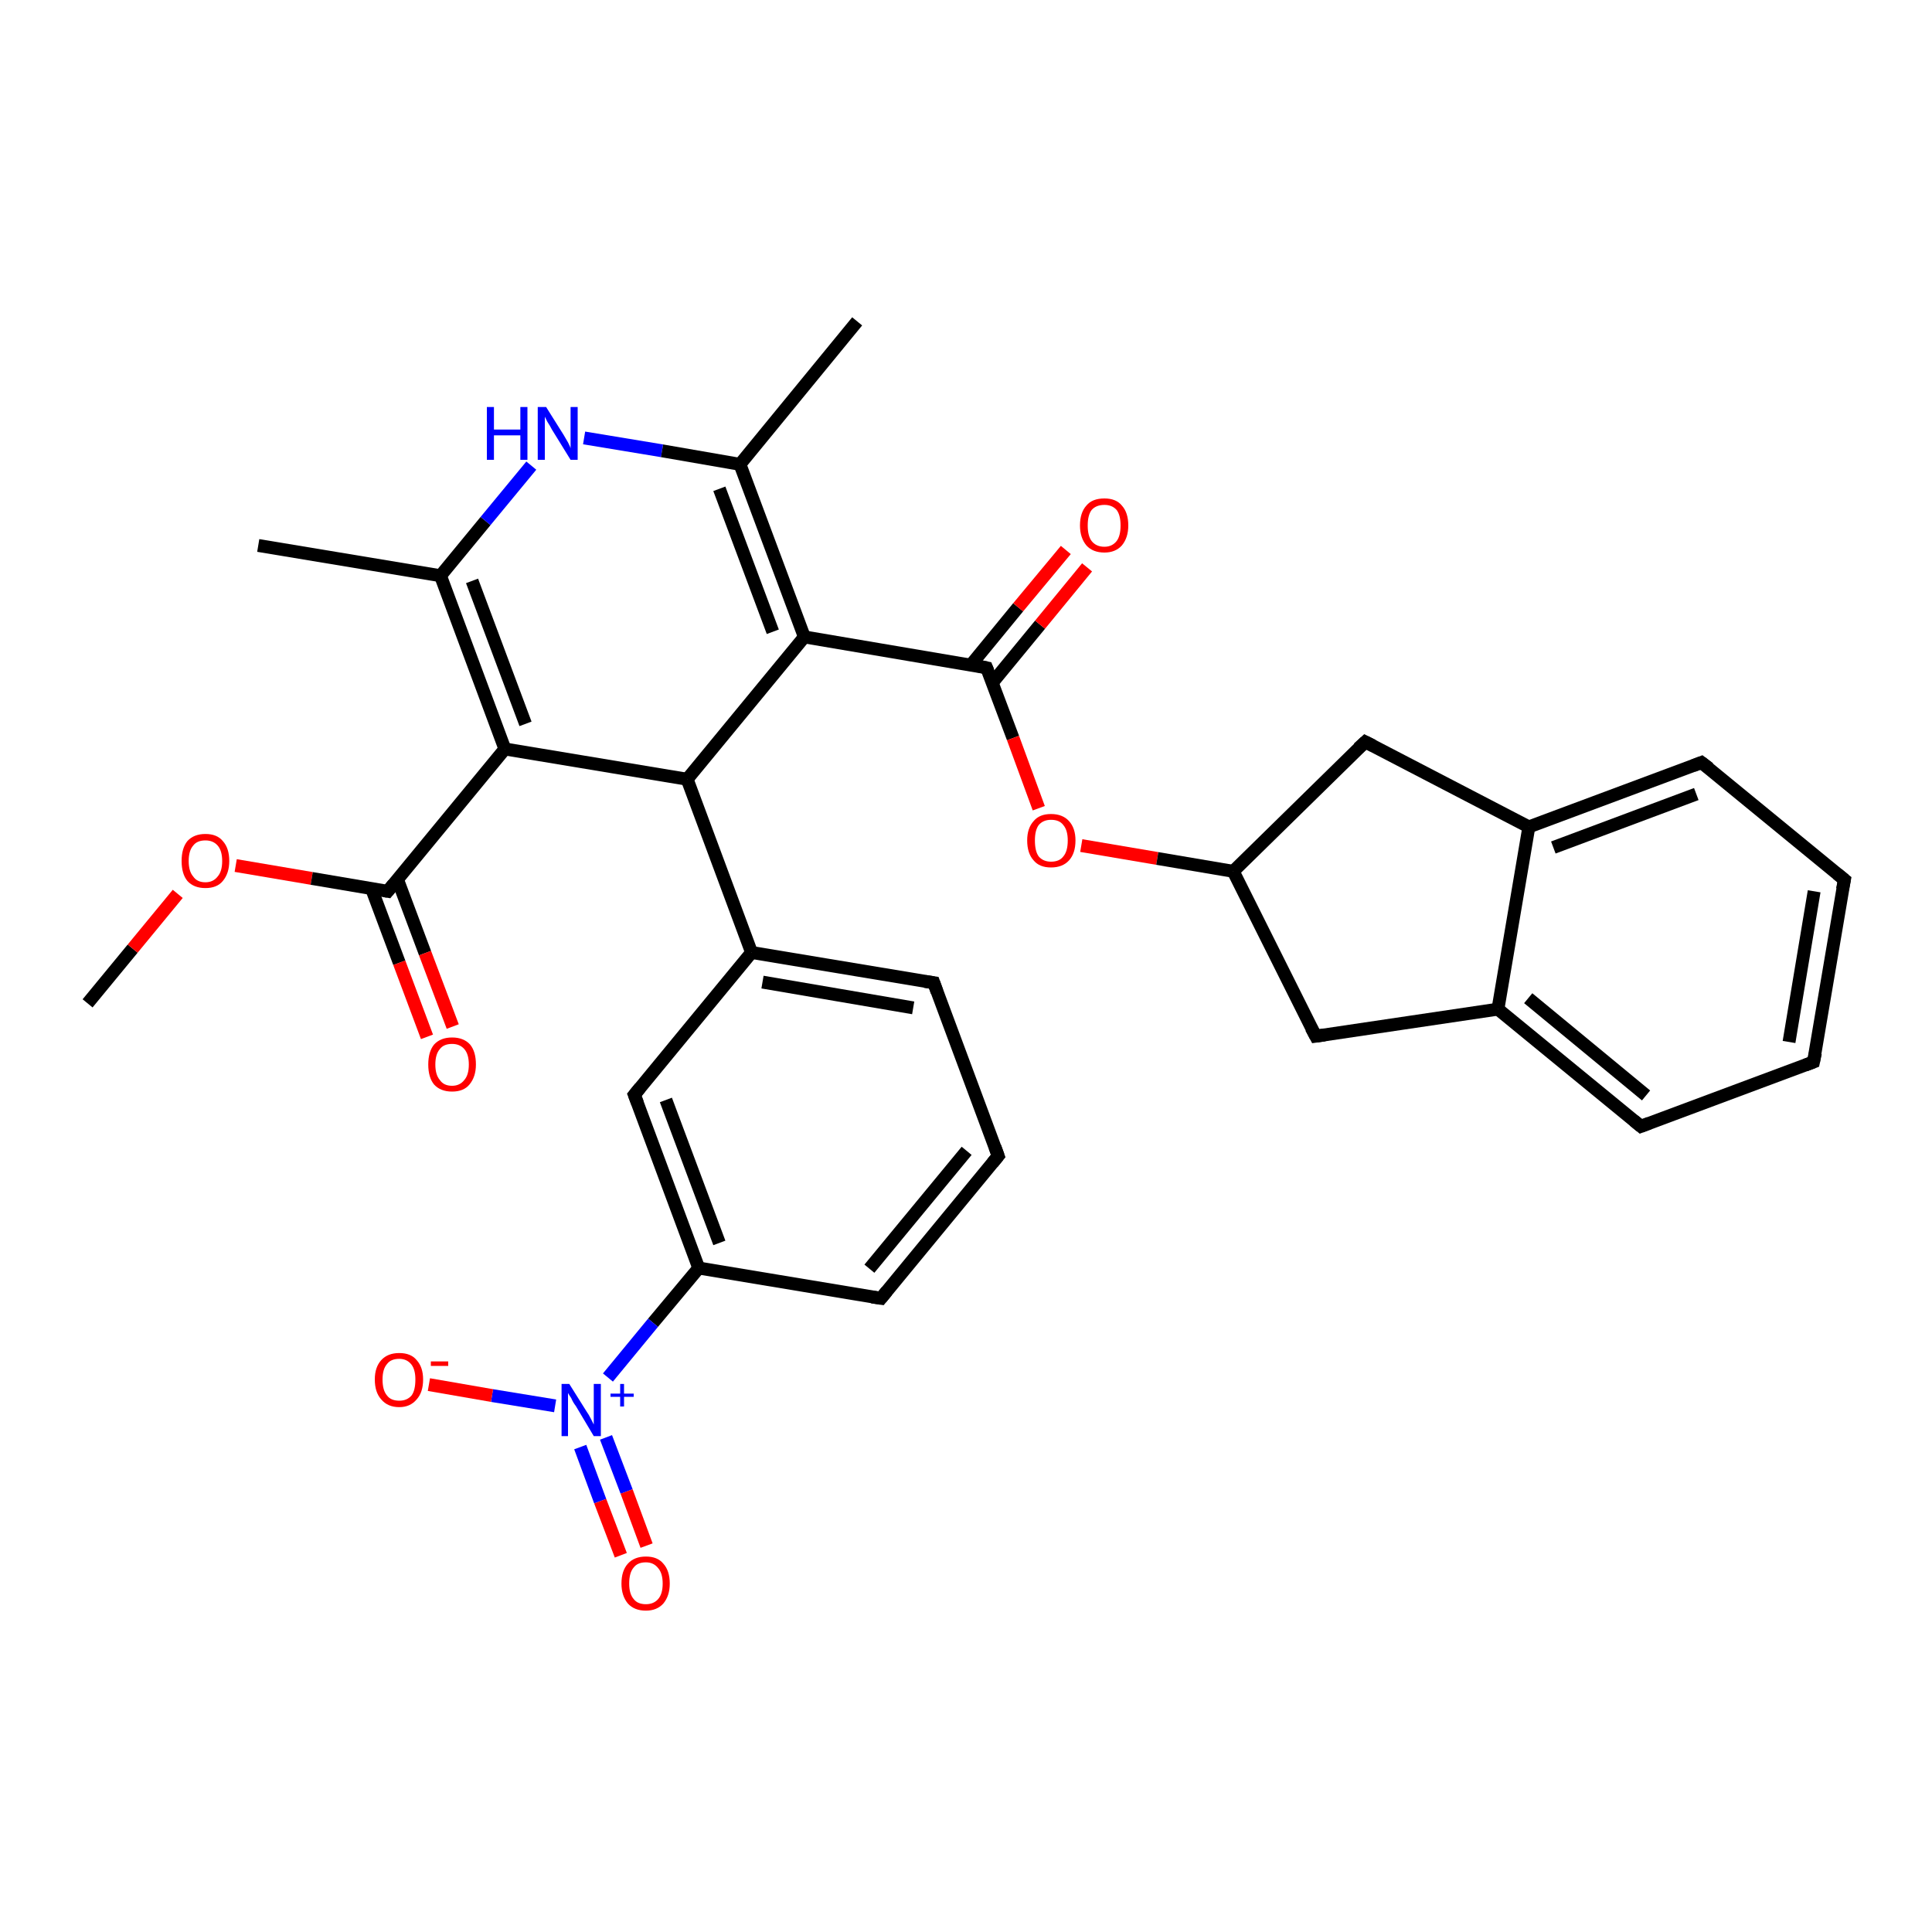 <?xml version='1.0' encoding='iso-8859-1'?>
<svg version='1.1' baseProfile='full'
              xmlns='http://www.w3.org/2000/svg'
                      xmlns:rdkit='http://www.rdkit.org/xml'
                      xmlns:xlink='http://www.w3.org/1999/xlink'
                  xml:space='preserve'
width='300px' height='300px' viewBox='0 0 300 300'>
<!-- END OF HEADER -->
<rect style='opacity:1.0;fill:#FFFFFF;stroke:none' width='300.0' height='300.0' x='0.0' y='0.0'> </rect>
<path class='bond-0 atom-0 atom-1' d='M 13.6,155.8 L 20.6,147.3' style='fill:none;fill-rule:evenodd;stroke:#000000;stroke-width:2.0px;stroke-linecap:butt;stroke-linejoin:miter;stroke-opacity:1' />
<path class='bond-0 atom-0 atom-1' d='M 20.6,147.3 L 27.6,138.8' style='fill:none;fill-rule:evenodd;stroke:#FF0000;stroke-width:2.0px;stroke-linecap:butt;stroke-linejoin:miter;stroke-opacity:1' />
<path class='bond-1 atom-1 atom-2' d='M 36.6,134.4 L 48.4,136.4' style='fill:none;fill-rule:evenodd;stroke:#FF0000;stroke-width:2.0px;stroke-linecap:butt;stroke-linejoin:miter;stroke-opacity:1' />
<path class='bond-1 atom-1 atom-2' d='M 48.4,136.4 L 60.2,138.4' style='fill:none;fill-rule:evenodd;stroke:#000000;stroke-width:2.0px;stroke-linecap:butt;stroke-linejoin:miter;stroke-opacity:1' />
<path class='bond-2 atom-2 atom-3' d='M 57.7,138.0 L 62.0,149.5' style='fill:none;fill-rule:evenodd;stroke:#000000;stroke-width:2.0px;stroke-linecap:butt;stroke-linejoin:miter;stroke-opacity:1' />
<path class='bond-2 atom-2 atom-3' d='M 62.0,149.5 L 66.3,161.0' style='fill:none;fill-rule:evenodd;stroke:#FF0000;stroke-width:2.0px;stroke-linecap:butt;stroke-linejoin:miter;stroke-opacity:1' />
<path class='bond-2 atom-2 atom-3' d='M 61.7,136.5 L 66.0,148.0' style='fill:none;fill-rule:evenodd;stroke:#000000;stroke-width:2.0px;stroke-linecap:butt;stroke-linejoin:miter;stroke-opacity:1' />
<path class='bond-2 atom-2 atom-3' d='M 66.0,148.0 L 70.3,159.4' style='fill:none;fill-rule:evenodd;stroke:#FF0000;stroke-width:2.0px;stroke-linecap:butt;stroke-linejoin:miter;stroke-opacity:1' />
<path class='bond-3 atom-2 atom-4' d='M 60.2,138.4 L 78.4,116.3' style='fill:none;fill-rule:evenodd;stroke:#000000;stroke-width:2.0px;stroke-linecap:butt;stroke-linejoin:miter;stroke-opacity:1' />
<path class='bond-4 atom-4 atom-5' d='M 78.4,116.3 L 68.4,89.4' style='fill:none;fill-rule:evenodd;stroke:#000000;stroke-width:2.0px;stroke-linecap:butt;stroke-linejoin:miter;stroke-opacity:1' />
<path class='bond-4 atom-4 atom-5' d='M 81.6,112.4 L 73.3,90.2' style='fill:none;fill-rule:evenodd;stroke:#000000;stroke-width:2.0px;stroke-linecap:butt;stroke-linejoin:miter;stroke-opacity:1' />
<path class='bond-5 atom-5 atom-6' d='M 68.4,89.4 L 40.1,84.7' style='fill:none;fill-rule:evenodd;stroke:#000000;stroke-width:2.0px;stroke-linecap:butt;stroke-linejoin:miter;stroke-opacity:1' />
<path class='bond-6 atom-5 atom-7' d='M 68.4,89.4 L 75.4,80.9' style='fill:none;fill-rule:evenodd;stroke:#000000;stroke-width:2.0px;stroke-linecap:butt;stroke-linejoin:miter;stroke-opacity:1' />
<path class='bond-6 atom-5 atom-7' d='M 75.4,80.9 L 82.5,72.3' style='fill:none;fill-rule:evenodd;stroke:#0000FF;stroke-width:2.0px;stroke-linecap:butt;stroke-linejoin:miter;stroke-opacity:1' />
<path class='bond-7 atom-7 atom-8' d='M 90.7,68.0 L 102.8,70.0' style='fill:none;fill-rule:evenodd;stroke:#0000FF;stroke-width:2.0px;stroke-linecap:butt;stroke-linejoin:miter;stroke-opacity:1' />
<path class='bond-7 atom-7 atom-8' d='M 102.8,70.0 L 114.9,72.1' style='fill:none;fill-rule:evenodd;stroke:#000000;stroke-width:2.0px;stroke-linecap:butt;stroke-linejoin:miter;stroke-opacity:1' />
<path class='bond-8 atom-8 atom-9' d='M 114.9,72.1 L 133.1,49.9' style='fill:none;fill-rule:evenodd;stroke:#000000;stroke-width:2.0px;stroke-linecap:butt;stroke-linejoin:miter;stroke-opacity:1' />
<path class='bond-9 atom-8 atom-10' d='M 114.9,72.1 L 124.9,98.9' style='fill:none;fill-rule:evenodd;stroke:#000000;stroke-width:2.0px;stroke-linecap:butt;stroke-linejoin:miter;stroke-opacity:1' />
<path class='bond-9 atom-8 atom-10' d='M 111.7,75.9 L 120.0,98.1' style='fill:none;fill-rule:evenodd;stroke:#000000;stroke-width:2.0px;stroke-linecap:butt;stroke-linejoin:miter;stroke-opacity:1' />
<path class='bond-10 atom-10 atom-11' d='M 124.9,98.9 L 153.2,103.7' style='fill:none;fill-rule:evenodd;stroke:#000000;stroke-width:2.0px;stroke-linecap:butt;stroke-linejoin:miter;stroke-opacity:1' />
<path class='bond-11 atom-11 atom-12' d='M 154.1,106.0 L 161.5,97.0' style='fill:none;fill-rule:evenodd;stroke:#000000;stroke-width:2.0px;stroke-linecap:butt;stroke-linejoin:miter;stroke-opacity:1' />
<path class='bond-11 atom-11 atom-12' d='M 161.5,97.0 L 168.8,88.1' style='fill:none;fill-rule:evenodd;stroke:#FF0000;stroke-width:2.0px;stroke-linecap:butt;stroke-linejoin:miter;stroke-opacity:1' />
<path class='bond-11 atom-11 atom-12' d='M 150.8,103.2 L 158.1,94.3' style='fill:none;fill-rule:evenodd;stroke:#000000;stroke-width:2.0px;stroke-linecap:butt;stroke-linejoin:miter;stroke-opacity:1' />
<path class='bond-11 atom-11 atom-12' d='M 158.1,94.3 L 165.5,85.4' style='fill:none;fill-rule:evenodd;stroke:#FF0000;stroke-width:2.0px;stroke-linecap:butt;stroke-linejoin:miter;stroke-opacity:1' />
<path class='bond-12 atom-11 atom-13' d='M 153.2,103.7 L 157.3,114.6' style='fill:none;fill-rule:evenodd;stroke:#000000;stroke-width:2.0px;stroke-linecap:butt;stroke-linejoin:miter;stroke-opacity:1' />
<path class='bond-12 atom-11 atom-13' d='M 157.3,114.6 L 161.3,125.5' style='fill:none;fill-rule:evenodd;stroke:#FF0000;stroke-width:2.0px;stroke-linecap:butt;stroke-linejoin:miter;stroke-opacity:1' />
<path class='bond-13 atom-13 atom-14' d='M 167.9,131.3 L 179.7,133.3' style='fill:none;fill-rule:evenodd;stroke:#FF0000;stroke-width:2.0px;stroke-linecap:butt;stroke-linejoin:miter;stroke-opacity:1' />
<path class='bond-13 atom-13 atom-14' d='M 179.7,133.3 L 191.5,135.3' style='fill:none;fill-rule:evenodd;stroke:#000000;stroke-width:2.0px;stroke-linecap:butt;stroke-linejoin:miter;stroke-opacity:1' />
<path class='bond-14 atom-14 atom-15' d='M 191.5,135.3 L 204.3,160.9' style='fill:none;fill-rule:evenodd;stroke:#000000;stroke-width:2.0px;stroke-linecap:butt;stroke-linejoin:miter;stroke-opacity:1' />
<path class='bond-15 atom-15 atom-16' d='M 204.3,160.9 L 232.6,156.7' style='fill:none;fill-rule:evenodd;stroke:#000000;stroke-width:2.0px;stroke-linecap:butt;stroke-linejoin:miter;stroke-opacity:1' />
<path class='bond-16 atom-16 atom-17' d='M 232.6,156.7 L 254.8,174.9' style='fill:none;fill-rule:evenodd;stroke:#000000;stroke-width:2.0px;stroke-linecap:butt;stroke-linejoin:miter;stroke-opacity:1' />
<path class='bond-16 atom-16 atom-17' d='M 237.3,155.0 L 255.6,170.1' style='fill:none;fill-rule:evenodd;stroke:#000000;stroke-width:2.0px;stroke-linecap:butt;stroke-linejoin:miter;stroke-opacity:1' />
<path class='bond-17 atom-17 atom-18' d='M 254.8,174.9 L 281.6,164.9' style='fill:none;fill-rule:evenodd;stroke:#000000;stroke-width:2.0px;stroke-linecap:butt;stroke-linejoin:miter;stroke-opacity:1' />
<path class='bond-18 atom-18 atom-19' d='M 281.6,164.9 L 286.4,136.6' style='fill:none;fill-rule:evenodd;stroke:#000000;stroke-width:2.0px;stroke-linecap:butt;stroke-linejoin:miter;stroke-opacity:1' />
<path class='bond-18 atom-18 atom-19' d='M 277.8,161.8 L 281.7,138.4' style='fill:none;fill-rule:evenodd;stroke:#000000;stroke-width:2.0px;stroke-linecap:butt;stroke-linejoin:miter;stroke-opacity:1' />
<path class='bond-19 atom-19 atom-20' d='M 286.4,136.6 L 264.2,118.4' style='fill:none;fill-rule:evenodd;stroke:#000000;stroke-width:2.0px;stroke-linecap:butt;stroke-linejoin:miter;stroke-opacity:1' />
<path class='bond-20 atom-20 atom-21' d='M 264.2,118.4 L 237.4,128.4' style='fill:none;fill-rule:evenodd;stroke:#000000;stroke-width:2.0px;stroke-linecap:butt;stroke-linejoin:miter;stroke-opacity:1' />
<path class='bond-20 atom-20 atom-21' d='M 263.4,123.3 L 241.2,131.6' style='fill:none;fill-rule:evenodd;stroke:#000000;stroke-width:2.0px;stroke-linecap:butt;stroke-linejoin:miter;stroke-opacity:1' />
<path class='bond-21 atom-21 atom-22' d='M 237.4,128.4 L 212.0,115.2' style='fill:none;fill-rule:evenodd;stroke:#000000;stroke-width:2.0px;stroke-linecap:butt;stroke-linejoin:miter;stroke-opacity:1' />
<path class='bond-22 atom-10 atom-23' d='M 124.9,98.9 L 106.7,121.0' style='fill:none;fill-rule:evenodd;stroke:#000000;stroke-width:2.0px;stroke-linecap:butt;stroke-linejoin:miter;stroke-opacity:1' />
<path class='bond-23 atom-23 atom-24' d='M 106.7,121.0 L 116.7,147.9' style='fill:none;fill-rule:evenodd;stroke:#000000;stroke-width:2.0px;stroke-linecap:butt;stroke-linejoin:miter;stroke-opacity:1' />
<path class='bond-24 atom-24 atom-25' d='M 116.7,147.9 L 145.0,152.6' style='fill:none;fill-rule:evenodd;stroke:#000000;stroke-width:2.0px;stroke-linecap:butt;stroke-linejoin:miter;stroke-opacity:1' />
<path class='bond-24 atom-24 atom-25' d='M 118.4,152.5 L 141.8,156.5' style='fill:none;fill-rule:evenodd;stroke:#000000;stroke-width:2.0px;stroke-linecap:butt;stroke-linejoin:miter;stroke-opacity:1' />
<path class='bond-25 atom-25 atom-26' d='M 145.0,152.6 L 155.0,179.5' style='fill:none;fill-rule:evenodd;stroke:#000000;stroke-width:2.0px;stroke-linecap:butt;stroke-linejoin:miter;stroke-opacity:1' />
<path class='bond-26 atom-26 atom-27' d='M 155.0,179.5 L 136.8,201.6' style='fill:none;fill-rule:evenodd;stroke:#000000;stroke-width:2.0px;stroke-linecap:butt;stroke-linejoin:miter;stroke-opacity:1' />
<path class='bond-26 atom-26 atom-27' d='M 150.1,178.7 L 135.0,197.0' style='fill:none;fill-rule:evenodd;stroke:#000000;stroke-width:2.0px;stroke-linecap:butt;stroke-linejoin:miter;stroke-opacity:1' />
<path class='bond-27 atom-27 atom-28' d='M 136.8,201.6 L 108.5,196.9' style='fill:none;fill-rule:evenodd;stroke:#000000;stroke-width:2.0px;stroke-linecap:butt;stroke-linejoin:miter;stroke-opacity:1' />
<path class='bond-28 atom-28 atom-29' d='M 108.5,196.9 L 101.4,205.4' style='fill:none;fill-rule:evenodd;stroke:#000000;stroke-width:2.0px;stroke-linecap:butt;stroke-linejoin:miter;stroke-opacity:1' />
<path class='bond-28 atom-28 atom-29' d='M 101.4,205.4 L 94.4,213.9' style='fill:none;fill-rule:evenodd;stroke:#0000FF;stroke-width:2.0px;stroke-linecap:butt;stroke-linejoin:miter;stroke-opacity:1' />
<path class='bond-29 atom-29 atom-30' d='M 90.1,224.7 L 93.2,233.1' style='fill:none;fill-rule:evenodd;stroke:#0000FF;stroke-width:2.0px;stroke-linecap:butt;stroke-linejoin:miter;stroke-opacity:1' />
<path class='bond-29 atom-29 atom-30' d='M 93.2,233.1 L 96.4,241.5' style='fill:none;fill-rule:evenodd;stroke:#FF0000;stroke-width:2.0px;stroke-linecap:butt;stroke-linejoin:miter;stroke-opacity:1' />
<path class='bond-29 atom-29 atom-30' d='M 94.1,223.2 L 97.3,231.6' style='fill:none;fill-rule:evenodd;stroke:#0000FF;stroke-width:2.0px;stroke-linecap:butt;stroke-linejoin:miter;stroke-opacity:1' />
<path class='bond-29 atom-29 atom-30' d='M 97.3,231.6 L 100.4,240.0' style='fill:none;fill-rule:evenodd;stroke:#FF0000;stroke-width:2.0px;stroke-linecap:butt;stroke-linejoin:miter;stroke-opacity:1' />
<path class='bond-30 atom-29 atom-31' d='M 86.2,218.3 L 76.4,216.7' style='fill:none;fill-rule:evenodd;stroke:#0000FF;stroke-width:2.0px;stroke-linecap:butt;stroke-linejoin:miter;stroke-opacity:1' />
<path class='bond-30 atom-29 atom-31' d='M 76.4,216.7 L 66.6,215.0' style='fill:none;fill-rule:evenodd;stroke:#FF0000;stroke-width:2.0px;stroke-linecap:butt;stroke-linejoin:miter;stroke-opacity:1' />
<path class='bond-31 atom-28 atom-32' d='M 108.5,196.9 L 98.5,170.0' style='fill:none;fill-rule:evenodd;stroke:#000000;stroke-width:2.0px;stroke-linecap:butt;stroke-linejoin:miter;stroke-opacity:1' />
<path class='bond-31 atom-28 atom-32' d='M 111.7,193.0 L 103.4,170.8' style='fill:none;fill-rule:evenodd;stroke:#000000;stroke-width:2.0px;stroke-linecap:butt;stroke-linejoin:miter;stroke-opacity:1' />
<path class='bond-32 atom-23 atom-4' d='M 106.7,121.0 L 78.4,116.3' style='fill:none;fill-rule:evenodd;stroke:#000000;stroke-width:2.0px;stroke-linecap:butt;stroke-linejoin:miter;stroke-opacity:1' />
<path class='bond-33 atom-32 atom-24' d='M 98.5,170.0 L 116.7,147.9' style='fill:none;fill-rule:evenodd;stroke:#000000;stroke-width:2.0px;stroke-linecap:butt;stroke-linejoin:miter;stroke-opacity:1' />
<path class='bond-34 atom-22 atom-14' d='M 212.0,115.2 L 191.5,135.3' style='fill:none;fill-rule:evenodd;stroke:#000000;stroke-width:2.0px;stroke-linecap:butt;stroke-linejoin:miter;stroke-opacity:1' />
<path class='bond-35 atom-21 atom-16' d='M 237.4,128.4 L 232.6,156.7' style='fill:none;fill-rule:evenodd;stroke:#000000;stroke-width:2.0px;stroke-linecap:butt;stroke-linejoin:miter;stroke-opacity:1' />
<path d='M 59.6,138.3 L 60.2,138.4 L 61.1,137.3' style='fill:none;stroke:#000000;stroke-width:2.0px;stroke-linecap:butt;stroke-linejoin:miter;stroke-opacity:1;' />
<path d='M 151.8,103.4 L 153.2,103.7 L 153.4,104.2' style='fill:none;stroke:#000000;stroke-width:2.0px;stroke-linecap:butt;stroke-linejoin:miter;stroke-opacity:1;' />
<path d='M 203.6,159.6 L 204.3,160.9 L 205.7,160.7' style='fill:none;stroke:#000000;stroke-width:2.0px;stroke-linecap:butt;stroke-linejoin:miter;stroke-opacity:1;' />
<path d='M 253.7,174.0 L 254.8,174.9 L 256.1,174.4' style='fill:none;stroke:#000000;stroke-width:2.0px;stroke-linecap:butt;stroke-linejoin:miter;stroke-opacity:1;' />
<path d='M 280.3,165.4 L 281.6,164.9 L 281.9,163.5' style='fill:none;stroke:#000000;stroke-width:2.0px;stroke-linecap:butt;stroke-linejoin:miter;stroke-opacity:1;' />
<path d='M 286.1,138.1 L 286.4,136.6 L 285.3,135.7' style='fill:none;stroke:#000000;stroke-width:2.0px;stroke-linecap:butt;stroke-linejoin:miter;stroke-opacity:1;' />
<path d='M 265.4,119.3 L 264.2,118.4 L 262.9,118.9' style='fill:none;stroke:#000000;stroke-width:2.0px;stroke-linecap:butt;stroke-linejoin:miter;stroke-opacity:1;' />
<path d='M 213.2,115.8 L 212.0,115.2 L 210.9,116.2' style='fill:none;stroke:#000000;stroke-width:2.0px;stroke-linecap:butt;stroke-linejoin:miter;stroke-opacity:1;' />
<path d='M 143.6,152.4 L 145.0,152.6 L 145.5,154.0' style='fill:none;stroke:#000000;stroke-width:2.0px;stroke-linecap:butt;stroke-linejoin:miter;stroke-opacity:1;' />
<path d='M 154.5,178.1 L 155.0,179.5 L 154.1,180.6' style='fill:none;stroke:#000000;stroke-width:2.0px;stroke-linecap:butt;stroke-linejoin:miter;stroke-opacity:1;' />
<path d='M 137.7,200.5 L 136.8,201.6 L 135.4,201.4' style='fill:none;stroke:#000000;stroke-width:2.0px;stroke-linecap:butt;stroke-linejoin:miter;stroke-opacity:1;' />
<path d='M 99.0,171.3 L 98.5,170.0 L 99.4,168.9' style='fill:none;stroke:#000000;stroke-width:2.0px;stroke-linecap:butt;stroke-linejoin:miter;stroke-opacity:1;' />
<path class='atom-1' d='M 28.2 133.7
Q 28.2 131.7, 29.1 130.6
Q 30.1 129.5, 31.9 129.5
Q 33.7 129.5, 34.6 130.6
Q 35.6 131.7, 35.6 133.7
Q 35.6 135.6, 34.6 136.8
Q 33.7 137.9, 31.9 137.9
Q 30.1 137.9, 29.1 136.8
Q 28.2 135.7, 28.2 133.7
M 31.9 137.0
Q 33.1 137.0, 33.8 136.1
Q 34.5 135.3, 34.5 133.7
Q 34.5 132.1, 33.8 131.3
Q 33.1 130.5, 31.9 130.5
Q 30.6 130.5, 30.0 131.3
Q 29.3 132.1, 29.3 133.7
Q 29.3 135.3, 30.0 136.1
Q 30.6 137.0, 31.9 137.0
' fill='#FF0000'/>
<path class='atom-3' d='M 66.5 165.3
Q 66.5 163.3, 67.4 162.2
Q 68.4 161.1, 70.2 161.1
Q 72.0 161.1, 73.0 162.2
Q 73.9 163.3, 73.9 165.3
Q 73.9 167.2, 72.9 168.4
Q 72.0 169.5, 70.2 169.5
Q 68.4 169.5, 67.4 168.4
Q 66.5 167.3, 66.5 165.3
M 70.2 168.6
Q 71.4 168.6, 72.1 167.7
Q 72.8 166.9, 72.8 165.3
Q 72.8 163.7, 72.1 162.9
Q 71.4 162.1, 70.2 162.1
Q 68.9 162.1, 68.3 162.9
Q 67.6 163.7, 67.6 165.3
Q 67.6 166.9, 68.3 167.7
Q 68.9 168.6, 70.2 168.6
' fill='#FF0000'/>
<path class='atom-7' d='M 75.6 63.2
L 76.7 63.2
L 76.7 66.7
L 80.8 66.7
L 80.8 63.2
L 81.9 63.2
L 81.9 71.4
L 80.8 71.4
L 80.8 67.6
L 76.7 67.6
L 76.7 71.4
L 75.6 71.4
L 75.6 63.2
' fill='#0000FF'/>
<path class='atom-7' d='M 84.8 63.2
L 87.5 67.5
Q 87.8 68.0, 88.2 68.7
Q 88.6 69.5, 88.6 69.6
L 88.6 63.2
L 89.7 63.2
L 89.7 71.4
L 88.6 71.4
L 85.7 66.7
Q 85.4 66.1, 85.0 65.5
Q 84.7 64.9, 84.6 64.7
L 84.6 71.4
L 83.5 71.4
L 83.5 63.2
L 84.8 63.2
' fill='#0000FF'/>
<path class='atom-12' d='M 167.7 81.6
Q 167.7 79.6, 168.7 78.5
Q 169.6 77.4, 171.5 77.4
Q 173.3 77.4, 174.2 78.5
Q 175.2 79.6, 175.2 81.6
Q 175.2 83.5, 174.2 84.7
Q 173.2 85.8, 171.5 85.8
Q 169.7 85.8, 168.7 84.7
Q 167.7 83.5, 167.7 81.6
M 171.5 84.9
Q 172.7 84.9, 173.4 84.0
Q 174.0 83.2, 174.0 81.6
Q 174.0 80.0, 173.4 79.2
Q 172.7 78.4, 171.5 78.4
Q 170.2 78.4, 169.5 79.2
Q 168.9 80.0, 168.9 81.6
Q 168.9 83.2, 169.5 84.0
Q 170.2 84.9, 171.5 84.9
' fill='#FF0000'/>
<path class='atom-13' d='M 159.5 130.5
Q 159.5 128.6, 160.5 127.5
Q 161.4 126.4, 163.2 126.4
Q 165.0 126.4, 166.0 127.5
Q 167.0 128.6, 167.0 130.5
Q 167.0 132.5, 166.0 133.6
Q 165.0 134.7, 163.2 134.7
Q 161.4 134.7, 160.5 133.6
Q 159.5 132.5, 159.5 130.5
M 163.2 133.8
Q 164.5 133.8, 165.1 133.0
Q 165.8 132.2, 165.8 130.5
Q 165.8 128.9, 165.1 128.1
Q 164.5 127.3, 163.2 127.3
Q 162.0 127.3, 161.3 128.1
Q 160.7 128.9, 160.7 130.5
Q 160.7 132.2, 161.3 133.0
Q 162.0 133.8, 163.2 133.8
' fill='#FF0000'/>
<path class='atom-29' d='M 88.4 214.9
L 91.1 219.2
Q 91.4 219.6, 91.8 220.4
Q 92.2 221.2, 92.2 221.2
L 92.2 214.9
L 93.3 214.9
L 93.3 223.0
L 92.2 223.0
L 89.4 218.3
Q 89.0 217.8, 88.7 217.1
Q 88.3 216.5, 88.2 216.3
L 88.2 223.0
L 87.2 223.0
L 87.2 214.9
L 88.4 214.9
' fill='#0000FF'/>
<path class='atom-29' d='M 94.8 216.4
L 96.3 216.4
L 96.3 214.9
L 96.9 214.9
L 96.9 216.4
L 98.4 216.4
L 98.4 216.9
L 96.9 216.9
L 96.9 218.4
L 96.3 218.4
L 96.3 216.9
L 94.8 216.9
L 94.8 216.4
' fill='#0000FF'/>
<path class='atom-30' d='M 96.5 245.9
Q 96.5 243.9, 97.5 242.8
Q 98.5 241.7, 100.3 241.7
Q 102.1 241.7, 103.0 242.8
Q 104.0 243.9, 104.0 245.9
Q 104.0 247.8, 103.0 249.0
Q 102.0 250.1, 100.3 250.1
Q 98.5 250.1, 97.5 249.0
Q 96.5 247.8, 96.5 245.9
M 100.3 249.1
Q 101.5 249.1, 102.2 248.3
Q 102.9 247.5, 102.9 245.9
Q 102.9 244.3, 102.2 243.5
Q 101.5 242.6, 100.3 242.6
Q 99.0 242.6, 98.4 243.4
Q 97.7 244.2, 97.7 245.9
Q 97.7 247.5, 98.4 248.3
Q 99.0 249.1, 100.3 249.1
' fill='#FF0000'/>
<path class='atom-31' d='M 58.2 214.2
Q 58.2 212.3, 59.2 211.2
Q 60.2 210.1, 62.0 210.1
Q 63.8 210.1, 64.7 211.2
Q 65.7 212.3, 65.7 214.2
Q 65.7 216.2, 64.7 217.3
Q 63.7 218.5, 62.0 218.5
Q 60.2 218.5, 59.2 217.3
Q 58.2 216.2, 58.2 214.2
M 62.0 217.5
Q 63.2 217.5, 63.9 216.7
Q 64.5 215.9, 64.5 214.2
Q 64.5 212.7, 63.9 211.9
Q 63.2 211.0, 62.0 211.0
Q 60.7 211.0, 60.1 211.8
Q 59.4 212.6, 59.4 214.2
Q 59.4 215.9, 60.1 216.7
Q 60.7 217.5, 62.0 217.5
' fill='#FF0000'/>
<path class='atom-31' d='M 66.9 211.4
L 69.6 211.4
L 69.6 212.1
L 66.9 212.1
L 66.9 211.4
' fill='#FF0000'/>
</svg>
